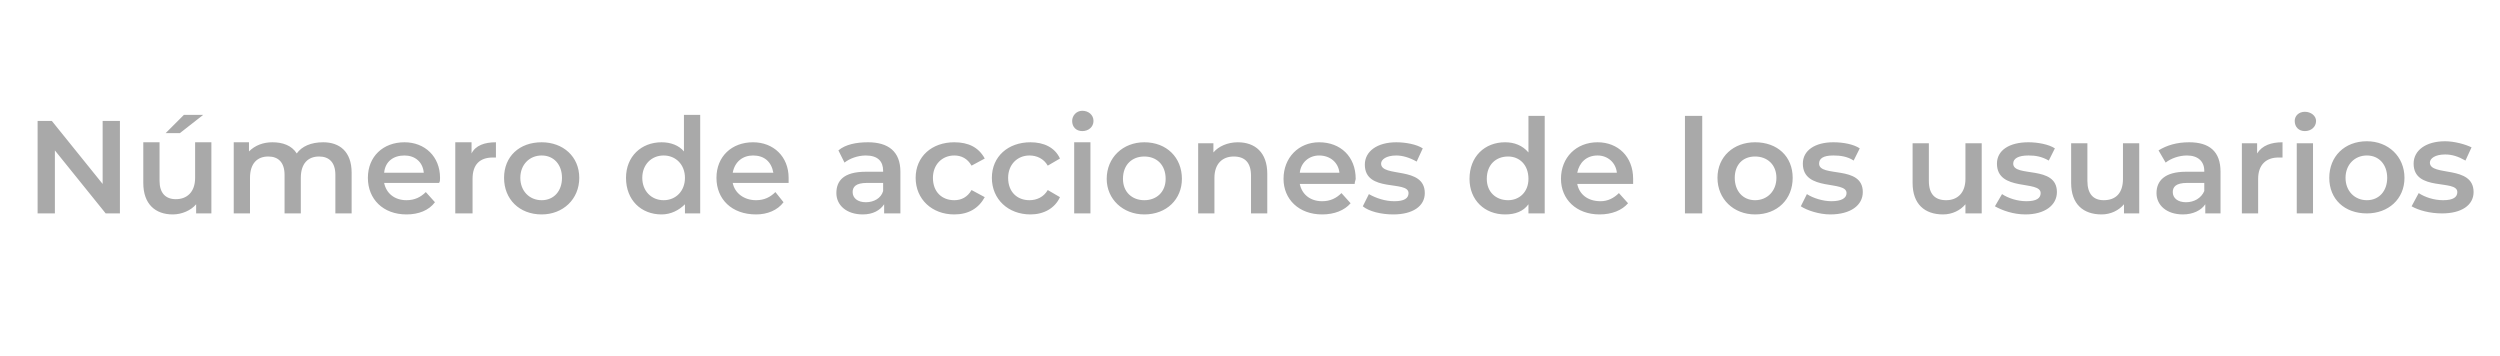 <?xml version="1.0" encoding="UTF-8"?> <svg xmlns="http://www.w3.org/2000/svg" viewBox="0 0 246 35" width="246" height="35"> <title>graphhh_loc-svg1</title> <defs> <image width="246" height="35" id="img1"></image> </defs> <style> .s0 { fill: #a9a9a9 } </style> <use id="Background" href="#img1" x="0" y="0"></use> <path id="Número de acciones de los usuari copy" class="s0" aria-label="Número de acciones de los usuarios" d="m10.1 11.9v6.2l-5-6.2h-1.4v9.1h1.7v-6.2l5 6.2h1.4v-9.1zm9.9-0.6h-1.9l-1.8 1.8h1.4zm-0.8 2.7v3.5c0 1.4-0.8 2.1-1.9 2.1-1 0-1.6-0.6-1.6-1.8v-3.8h-1.6v4c0 2.1 1.2 3.1 2.9 3.1 0.9 0 1.8-0.4 2.3-1v0.9h1.5v-7zm12.6 0c-1.2 0-2.1 0.4-2.6 1.1-0.5-0.8-1.4-1.1-2.4-1.1-0.9 0-1.7 0.3-2.3 0.9v-0.9h-1.5v7h1.6v-3.5c0-1.4 0.7-2.1 1.8-2.1 1 0 1.6 0.6 1.6 1.8v3.8h1.6v-3.5c0-1.4 0.7-2.1 1.8-2.1 1 0 1.6 0.6 1.6 1.8v3.8h1.6v-4c0-2.1-1.2-3-2.8-3zm11.5 3.5c0-2.1-1.5-3.5-3.5-3.5-2.1 0-3.6 1.4-3.6 3.5 0 2.1 1.5 3.6 3.8 3.6 1.2 0 2.2-0.4 2.8-1.2l-0.9-1c-0.5 0.5-1.1 0.8-1.9 0.8-1.2 0-2-0.7-2.2-1.7h5.4c0.1-0.1 0.1-0.3 0.1-0.5zm-3.5-2.2c1 0 1.8 0.6 1.9 1.7h-3.9c0.1-1.1 0.9-1.7 2-1.7zm6.6-0.2v-1.1h-1.6v7h1.7v-3.4c0-1.4 0.7-2.1 2-2.1 0.1 0 0.2 0 0.3 0v-1.5c-1.1 0-2 0.3-2.4 1.1zm6.9 6c2.1 0 3.7-1.5 3.7-3.6 0-2.1-1.6-3.5-3.7-3.5-2.2 0-3.7 1.4-3.7 3.5 0 2.1 1.5 3.6 3.7 3.6zm0-1.4c-1.2 0-2.1-0.9-2.1-2.2 0-1.3 0.9-2.2 2.1-2.2 1.2 0 2 0.9 2 2.2 0 1.3-0.8 2.2-2 2.2zm14-8.4v3.6c-0.5-0.6-1.3-0.9-2.2-0.9-2 0-3.5 1.4-3.5 3.5 0 2.2 1.5 3.6 3.5 3.6 0.9 0 1.7-0.4 2.3-1v0.9h1.5v-9.7zm-2 8.4c-1.2 0-2.1-0.9-2.1-2.2 0-1.3 0.9-2.2 2.1-2.2 1.2 0 2.1 0.9 2.1 2.2 0 1.3-0.9 2.2-2.1 2.2zm12.3-2.2c0-2.1-1.5-3.5-3.5-3.5-2.1 0-3.6 1.4-3.6 3.5 0 2.1 1.5 3.6 3.9 3.6 1.1 0 2.1-0.4 2.7-1.2l-0.8-1c-0.5 0.5-1.1 0.8-1.9 0.8-1.2 0-2.1-0.7-2.3-1.7h5.5c0-0.1 0-0.3 0-0.5zm-3.5-2.2c1.1 0 1.8 0.6 2 1.7h-4c0.2-1.1 1-1.7 2-1.7zm11.3-1.3c-1.1 0-2.2 0.2-2.9 0.8l0.6 1.2c0.5-0.4 1.3-0.7 2.1-0.7 1.2 0 1.7 0.6 1.7 1.5v0.1h-1.7c-2.2 0-2.9 0.9-2.9 2.1 0 1.2 1 2.1 2.6 2.1 1 0 1.7-0.4 2.1-1v0.9h1.6v-4.1c0-2-1.2-2.9-3.2-2.9zm-0.2 5.9c-0.8 0-1.3-0.4-1.3-1 0-0.5 0.3-0.9 1.4-0.9h1.6v0.8c-0.2 0.7-0.9 1.1-1.7 1.1zm8.7 1.2c1.4 0 2.4-0.6 3-1.7l-1.3-0.7c-0.4 0.7-1 1-1.7 1-1.2 0-2.1-0.8-2.1-2.2 0-1.3 0.9-2.2 2.1-2.2 0.7 0 1.3 0.3 1.7 1l1.3-0.7c-0.6-1.1-1.6-1.6-3-1.6-2.2 0-3.8 1.4-3.8 3.5 0 2.1 1.6 3.6 3.8 3.6zm7.5 0c1.3 0 2.4-0.6 2.9-1.7l-1.2-0.7c-0.4 0.7-1.1 1-1.8 1-1.2 0-2.1-0.8-2.1-2.2 0-1.3 0.9-2.2 2.1-2.2 0.7 0 1.4 0.3 1.8 1l1.2-0.7c-0.5-1.1-1.6-1.6-2.9-1.6-2.2 0-3.8 1.4-3.8 3.5 0 2.1 1.6 3.6 3.8 3.6zm5.1-8.2c0.6 0 1.1-0.4 1.1-1 0-0.6-0.5-1-1.1-1-0.6 0-1 0.5-1 1 0 0.6 0.4 1 1 1zm-0.8 8.1h1.6v-7h-1.6zm6.9 0.1c2.2 0 3.7-1.5 3.7-3.5 0-2.1-1.5-3.6-3.7-3.6-2.1 0-3.7 1.5-3.7 3.6 0 2 1.6 3.5 3.7 3.5zm0-1.4c-1.2 0-2.1-0.8-2.1-2.1 0-1.4 0.9-2.2 2.1-2.2 1.2 0 2.1 0.8 2.1 2.2 0 1.3-0.9 2.1-2.1 2.1zm9.2-5.7c-1 0-1.9 0.4-2.4 1v-0.9h-1.5v6.9h1.6v-3.5c0-1.4 0.8-2.1 1.9-2.1 1.1 0 1.7 0.6 1.7 1.9v3.7h1.6v-3.9c0-2.1-1.2-3.1-2.9-3.1zm11.6 3.6c0-2.2-1.5-3.6-3.6-3.6-2 0-3.5 1.5-3.5 3.6 0 2 1.5 3.5 3.8 3.5 1.2 0 2.2-0.4 2.8-1.1l-0.9-1c-0.5 0.5-1.1 0.8-1.9 0.8-1.2 0-2-0.7-2.2-1.7h5.4c0-0.2 0.1-0.4 0.1-0.5zm-3.6-2.3c1.1 0 1.9 0.7 2 1.7h-3.9c0.1-1 0.9-1.7 1.9-1.7zm7.3 5.8c1.9 0 3.1-0.8 3.1-2.1 0-2.7-4.3-1.5-4.3-2.9 0-0.4 0.5-0.8 1.5-0.8 0.6 0 1.3 0.2 2 0.6l0.6-1.3c-0.6-0.4-1.7-0.6-2.6-0.6-1.9 0-3.1 0.9-3.1 2.2 0 2.8 4.3 1.5 4.3 2.8 0 0.5-0.4 0.8-1.4 0.8-0.9 0-1.8-0.3-2.5-0.7l-0.6 1.2c0.6 0.5 1.8 0.8 3 0.8zm13.3-9.7v3.6c-0.6-0.7-1.4-1-2.3-1-2 0-3.5 1.4-3.5 3.6 0 2.1 1.5 3.5 3.5 3.5 1 0 1.8-0.3 2.3-1v0.9h1.6v-9.6zm-2 8.3c-1.2 0-2.1-0.8-2.1-2.1 0-1.4 0.9-2.2 2.1-2.2 1.1 0 2 0.8 2 2.2 0 1.3-0.9 2.1-2 2.1zm12.3-2.1c0-2.2-1.5-3.6-3.5-3.6-2.1 0-3.6 1.5-3.6 3.6 0 2 1.5 3.5 3.8 3.5 1.2 0 2.2-0.4 2.8-1.1l-0.9-1c-0.5 0.5-1.1 0.8-1.8 0.8-1.3 0-2.1-0.7-2.3-1.7h5.5c0-0.2 0-0.4 0-0.5zm-3.5-2.3c1 0 1.8 0.7 1.9 1.7h-3.9c0.2-1 0.9-1.7 2-1.7zm8.6 5.7h1.7v-9.6h-1.7zm6.9 0.1c2.2 0 3.7-1.5 3.7-3.6 0-2.1-1.5-3.5-3.7-3.5-2.1 0-3.7 1.4-3.7 3.5 0 2.1 1.6 3.6 3.7 3.6zm0-1.4c-1.2 0-2-0.9-2-2.2 0-1.3 0.8-2.1 2-2.1 1.2 0 2.1 0.8 2.1 2.1 0 1.3-0.9 2.2-2.1 2.2zm7.4 1.4c2 0 3.2-0.9 3.2-2.2 0-2.7-4.3-1.4-4.3-2.8 0-0.5 0.4-0.8 1.4-0.8 0.7 0 1.4 0.1 2 0.5l0.6-1.2c-0.6-0.4-1.6-0.6-2.6-0.6-1.8 0-3 0.8-3 2.1 0 2.8 4.3 1.6 4.3 2.9 0 0.5-0.5 0.8-1.5 0.8-0.8 0-1.8-0.3-2.4-0.7l-0.6 1.2c0.6 0.4 1.8 0.8 2.9 0.8zm13.3-7v3.5c0 1.4-0.8 2.1-1.9 2.1-1.1 0-1.7-0.6-1.7-1.9v-3.7h-1.6v3.9c0 2.1 1.2 3.1 3 3.1 0.9 0 1.7-0.4 2.2-1v0.9h1.6v-6.9zm5.9 7c1.9 0 3.1-0.9 3.1-2.2 0-2.7-4.3-1.4-4.3-2.8 0-0.5 0.5-0.8 1.5-0.8 0.7 0 1.3 0.1 2 0.5l0.6-1.2c-0.6-0.4-1.7-0.6-2.6-0.6-1.9 0-3.1 0.8-3.1 2.1 0 2.8 4.3 1.6 4.3 2.9 0 0.5-0.4 0.8-1.4 0.8-0.9 0-1.8-0.3-2.4-0.7l-0.7 1.2c0.7 0.4 1.8 0.8 3 0.8zm9.6-7v3.5c0 1.4-0.7 2.1-1.9 2.1-1 0-1.6-0.6-1.6-1.9v-3.7h-1.6v3.9c0 2.1 1.2 3.1 3 3.1 0.9 0 1.7-0.4 2.2-1v0.9h1.5v-6.9zm6.5-0.1c-1.2 0-2.2 0.3-3 0.8l0.7 1.2c0.5-0.4 1.3-0.7 2.1-0.7 1.1 0 1.7 0.6 1.7 1.5v0.1h-1.8c-2.1 0-2.9 0.9-2.9 2.1 0 1.2 1 2.1 2.6 2.1 1 0 1.8-0.4 2.2-1v0.9h1.5v-4.1c0-2-1.1-2.9-3.1-2.9zm-0.3 5.9c-0.8 0-1.3-0.4-1.3-1 0-0.5 0.3-0.9 1.4-0.9h1.7v0.8c-0.3 0.7-1 1.1-1.8 1.1zm7-4.8v-1h-1.5v6.9h1.6v-3.4c0-1.4 0.8-2.1 2-2.1 0.2 0 0.3 0 0.4 0v-1.5c-1.1 0-2 0.3-2.5 1.1zm4.7-2.2c0.6 0 1.1-0.4 1.1-1 0-0.5-0.5-0.9-1.1-0.9-0.6 0-1 0.4-1 0.9 0 0.6 0.4 1 1 1zm-0.8 8.1h1.6v-6.9h-1.6zm6.9 0c2.1 0 3.7-1.4 3.7-3.5 0-2.1-1.6-3.6-3.7-3.6-2.2 0-3.7 1.5-3.7 3.6 0 2.1 1.5 3.5 3.7 3.5zm0-1.3c-1.2 0-2.1-0.9-2.1-2.2 0-1.3 0.9-2.2 2.1-2.2 1.2 0 2 0.9 2 2.2 0 1.3-0.8 2.2-2 2.2zm7.4 1.3c1.9 0 3.1-0.8 3.1-2.1 0-2.7-4.3-1.5-4.3-2.9 0-0.4 0.5-0.8 1.5-0.8 0.7 0 1.3 0.2 2 0.6l0.6-1.3c-0.6-0.3-1.7-0.6-2.6-0.6-1.9 0-3.1 0.9-3.1 2.2 0 2.8 4.3 1.5 4.3 2.8 0 0.5-0.4 0.8-1.4 0.8-0.9 0-1.8-0.3-2.4-0.7l-0.7 1.3c0.7 0.4 1.8 0.7 3 0.7z"></path> </svg> 